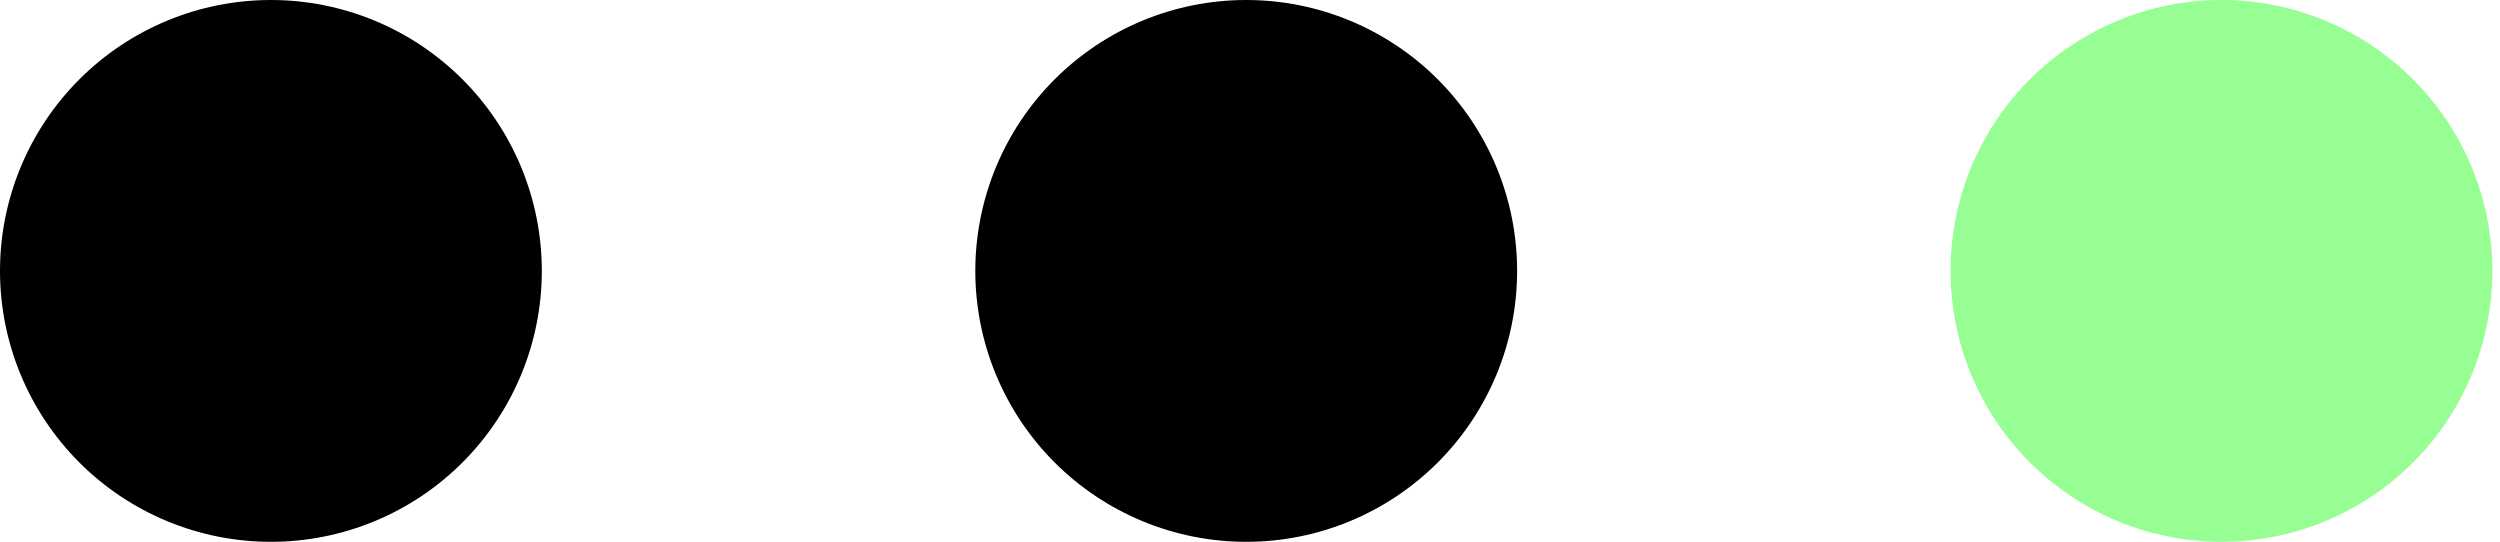 <svg width="263" height="57" viewBox="0 0 263 57" fill="none" xmlns="http://www.w3.org/2000/svg">
<path d="M0 28.5C0 36.059 3.003 43.308 8.347 48.652C13.692 53.997 20.941 57 28.5 57C36.059 57 43.308 53.997 48.652 48.652C53.997 43.308 57 36.059 57 28.5C57 20.941 53.997 13.692 48.652 8.347C43.308 3.003 36.059 0 28.5 0C20.941 0 13.692 3.003 8.347 8.347C3.003 13.692 0 20.941 0 28.5Z" fill="black"/>
<path d="M102.602 28.5C102.602 36.059 105.604 43.308 110.949 48.652C116.294 53.997 123.543 57 131.101 57C138.66 57 145.909 53.997 151.254 48.652C156.599 43.308 159.601 36.059 159.601 28.5C159.601 20.941 156.599 13.692 151.254 8.347C145.909 3.003 138.66 0 131.101 0C123.543 0 116.294 3.003 110.949 8.347C105.604 13.692 102.602 20.941 102.602 28.5Z" fill="black"/>
<path d="M205.199 28.5C205.199 36.059 208.202 43.308 213.547 48.652C218.891 53.997 226.14 57 233.699 57C241.258 57 248.507 53.997 253.852 48.652C259.196 43.308 262.199 36.059 262.199 28.5C262.199 20.941 259.196 13.692 253.852 8.347C248.507 3.003 241.258 0 233.699 0C226.14 0 218.891 3.003 213.547 8.347C208.202 13.692 205.199 20.941 205.199 28.5Z" fill="#96FE92"/>
</svg>
